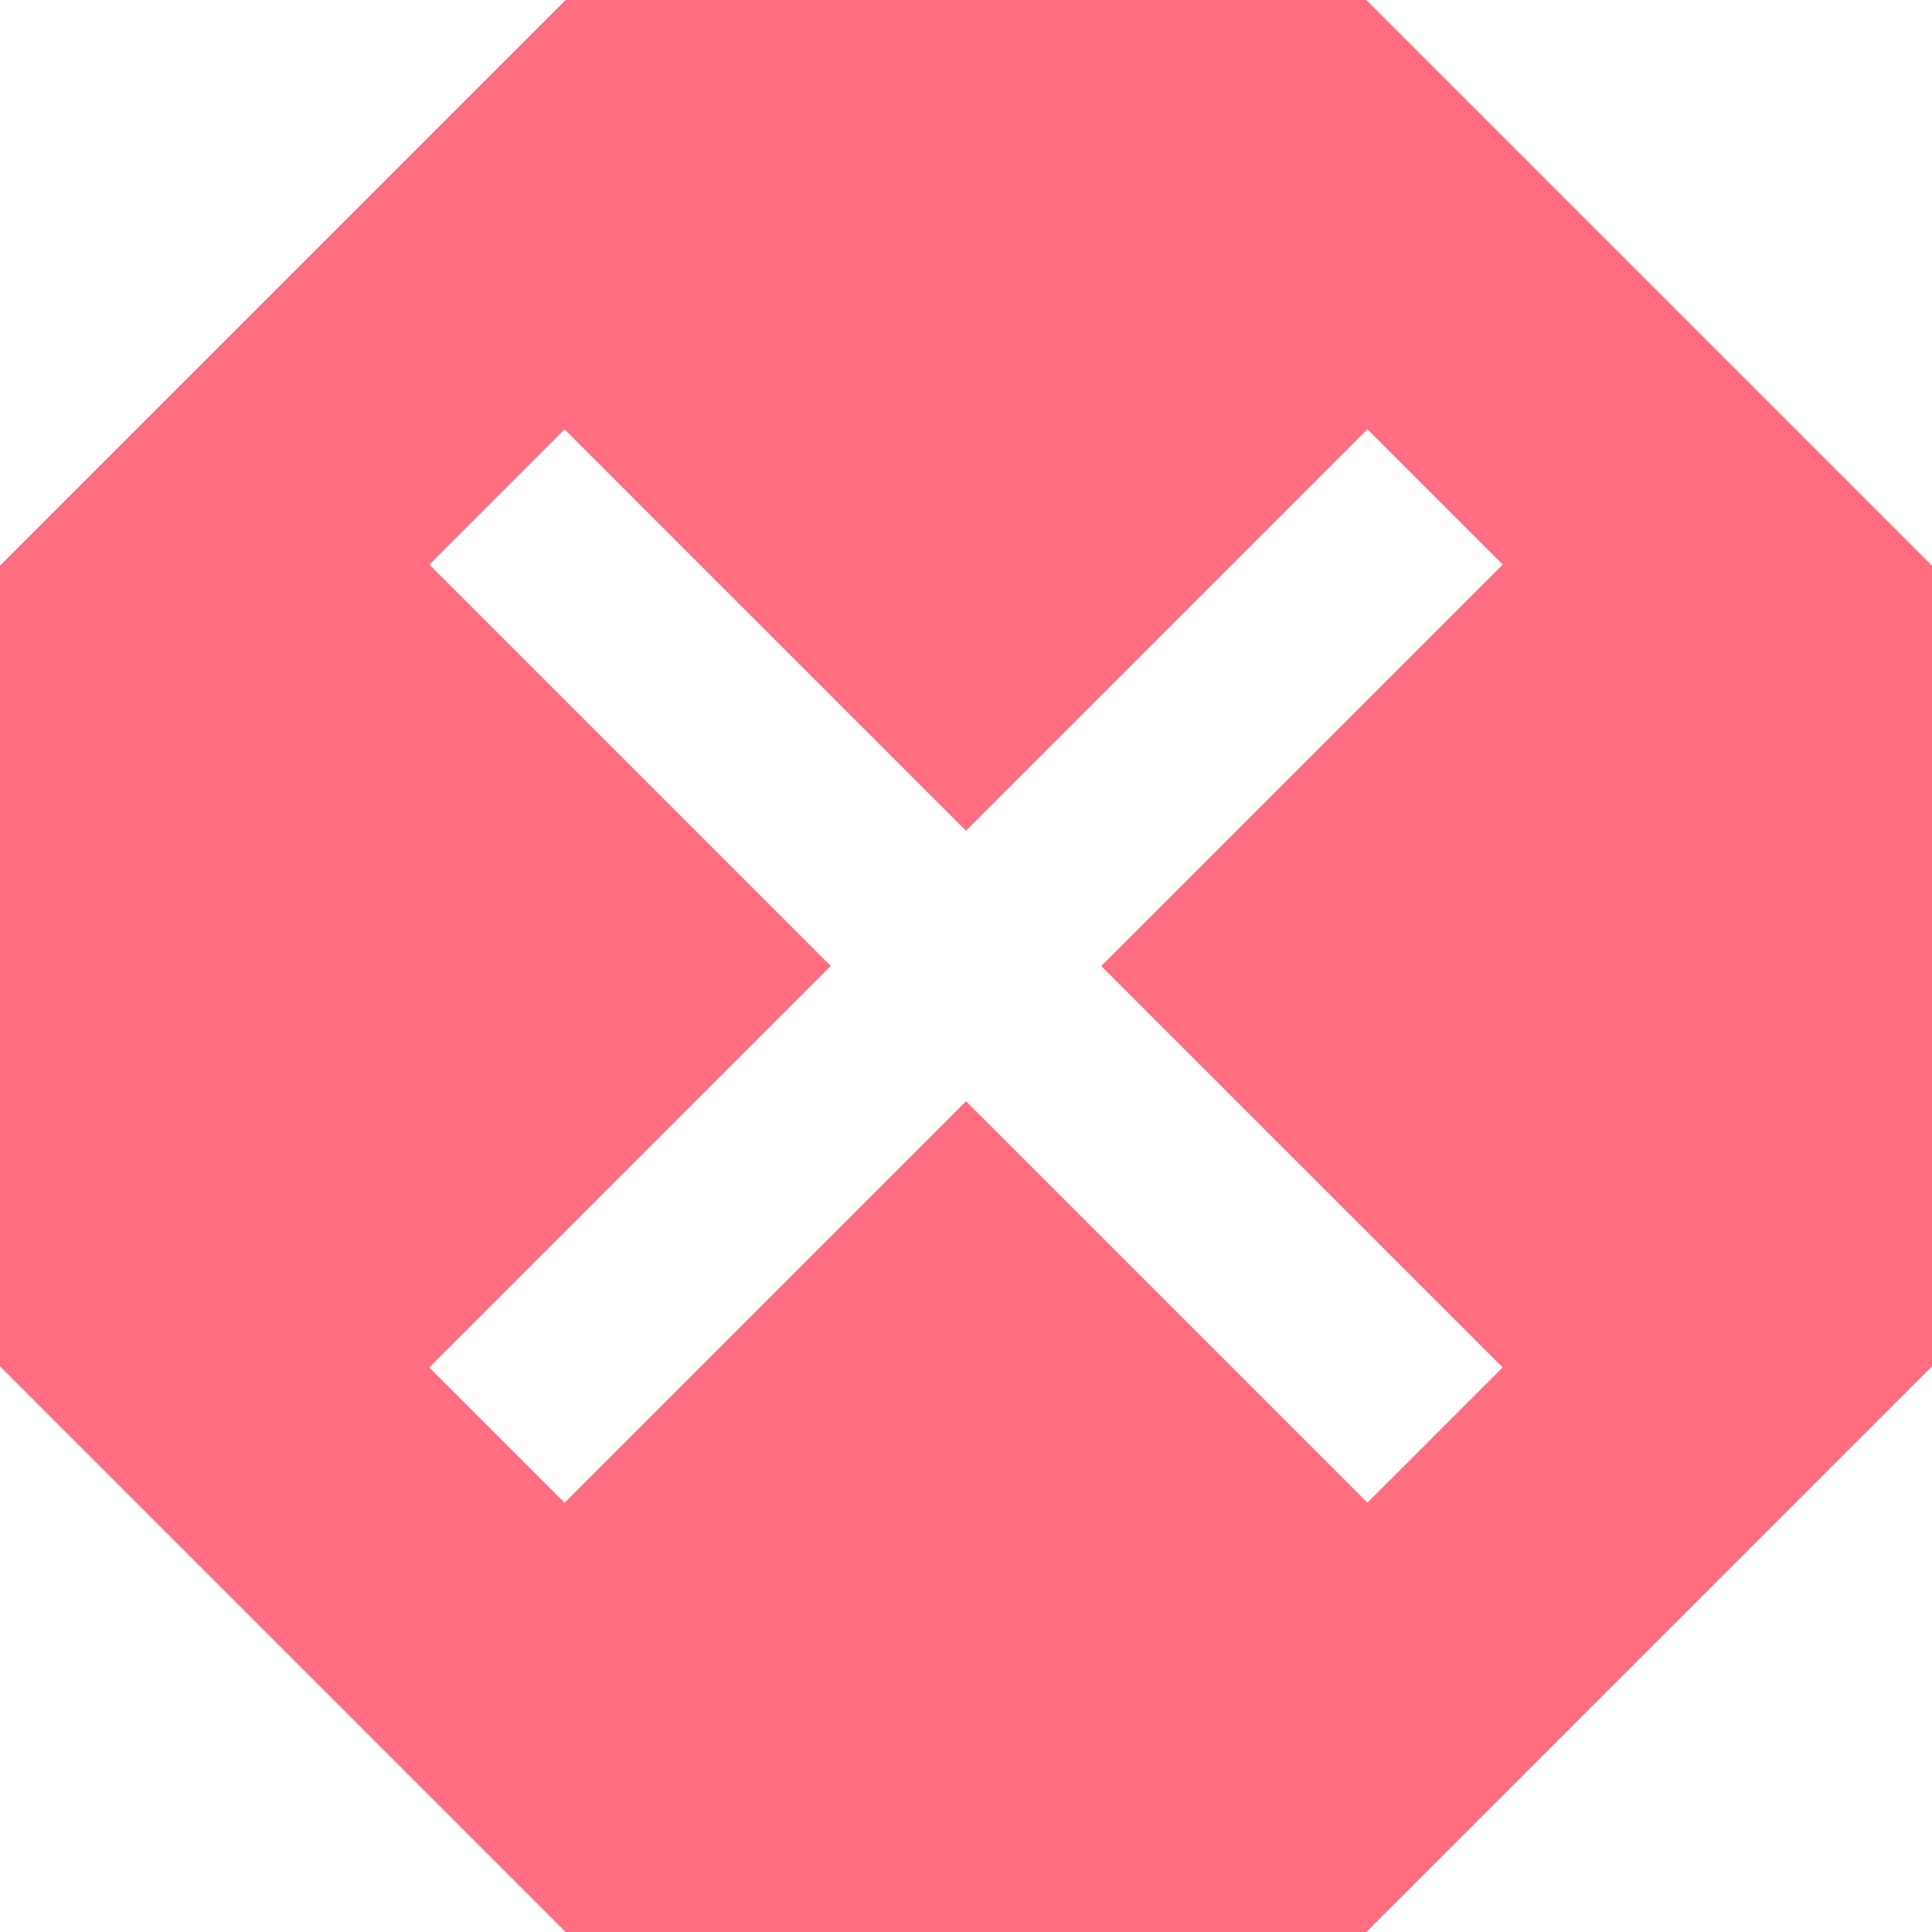 <?xml version="1.0" encoding="UTF-8"?> <svg xmlns="http://www.w3.org/2000/svg" width="18" height="18" viewBox="0 0 18 18" fill="none"><path d="M12.73 0H5.27L0 5.27V12.73L5.27 18H12.73L18 12.73V5.27L12.73 0ZM14 12.74L12.74 14L9 10.26L5.26 14L4 12.74L7.74 9L4 5.26L5.26 4L9 7.74L12.74 4L14 5.26L10.26 9L14 12.74Z" fill="#FF6D80"></path></svg> 